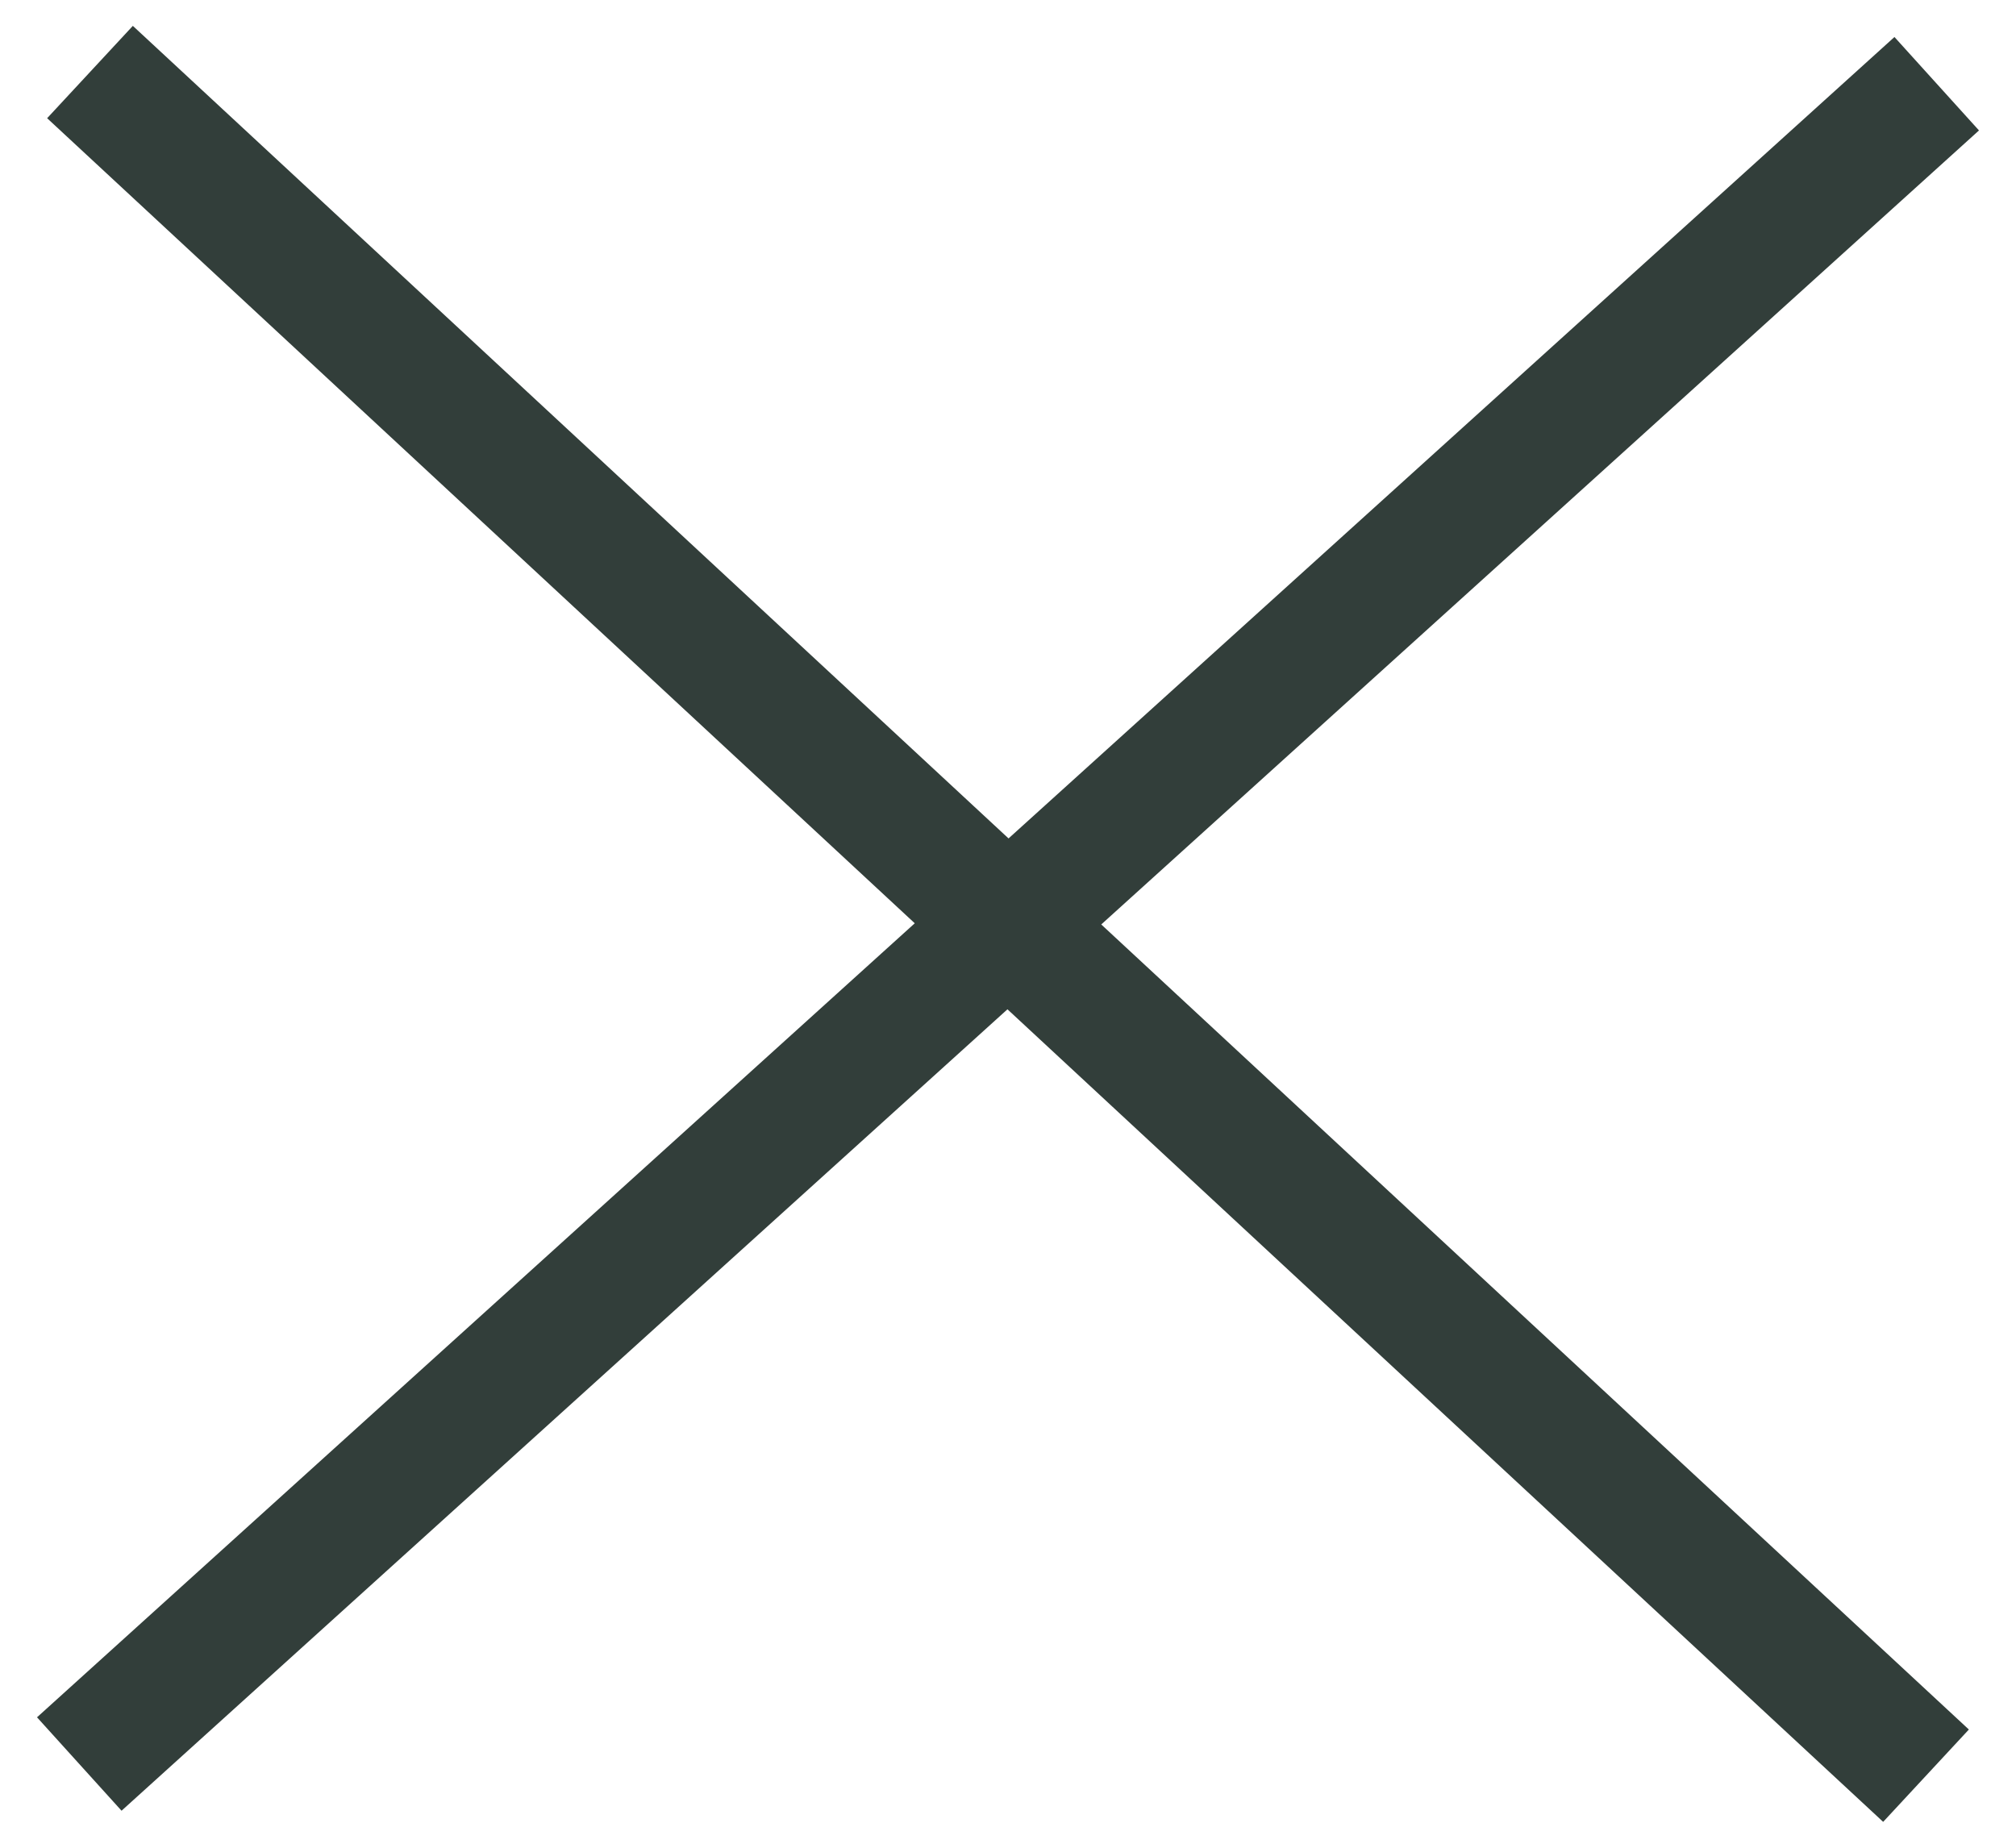 <?xml version="1.0" encoding="UTF-8"?>
<svg width="24px" height="22px" viewBox="0 0 24 22" version="1.1" xmlns="http://www.w3.org/2000/svg" xmlns:xlink="http://www.w3.org/1999/xlink">
    <!-- Generator: Sketch 54.1 (76490) - https://sketchapp.com -->
    <title>Cross</title>
    <desc>Created with Sketch.</desc>
    <g id="Page-1" stroke="none" stroke-width="1" fill="none" fill-rule="evenodd" stroke-linecap="square">
        <g id="Retreats-Mobile" transform="translate(-293, -39)" stroke="#323E3A" stroke-width="1.5">
            <g id="Cross" transform="translate(294, 38)">
                <path d="M0.5,21.5 L21.5,2.5" id="Line-3"></path>
                <path d="M0.5,21.5 L21.5,2.5" id="Line-3" transform="translate(11, 12) rotate(-95) translate(-11, -12) "></path>
            </g>
        </g>
    </g>
</svg>